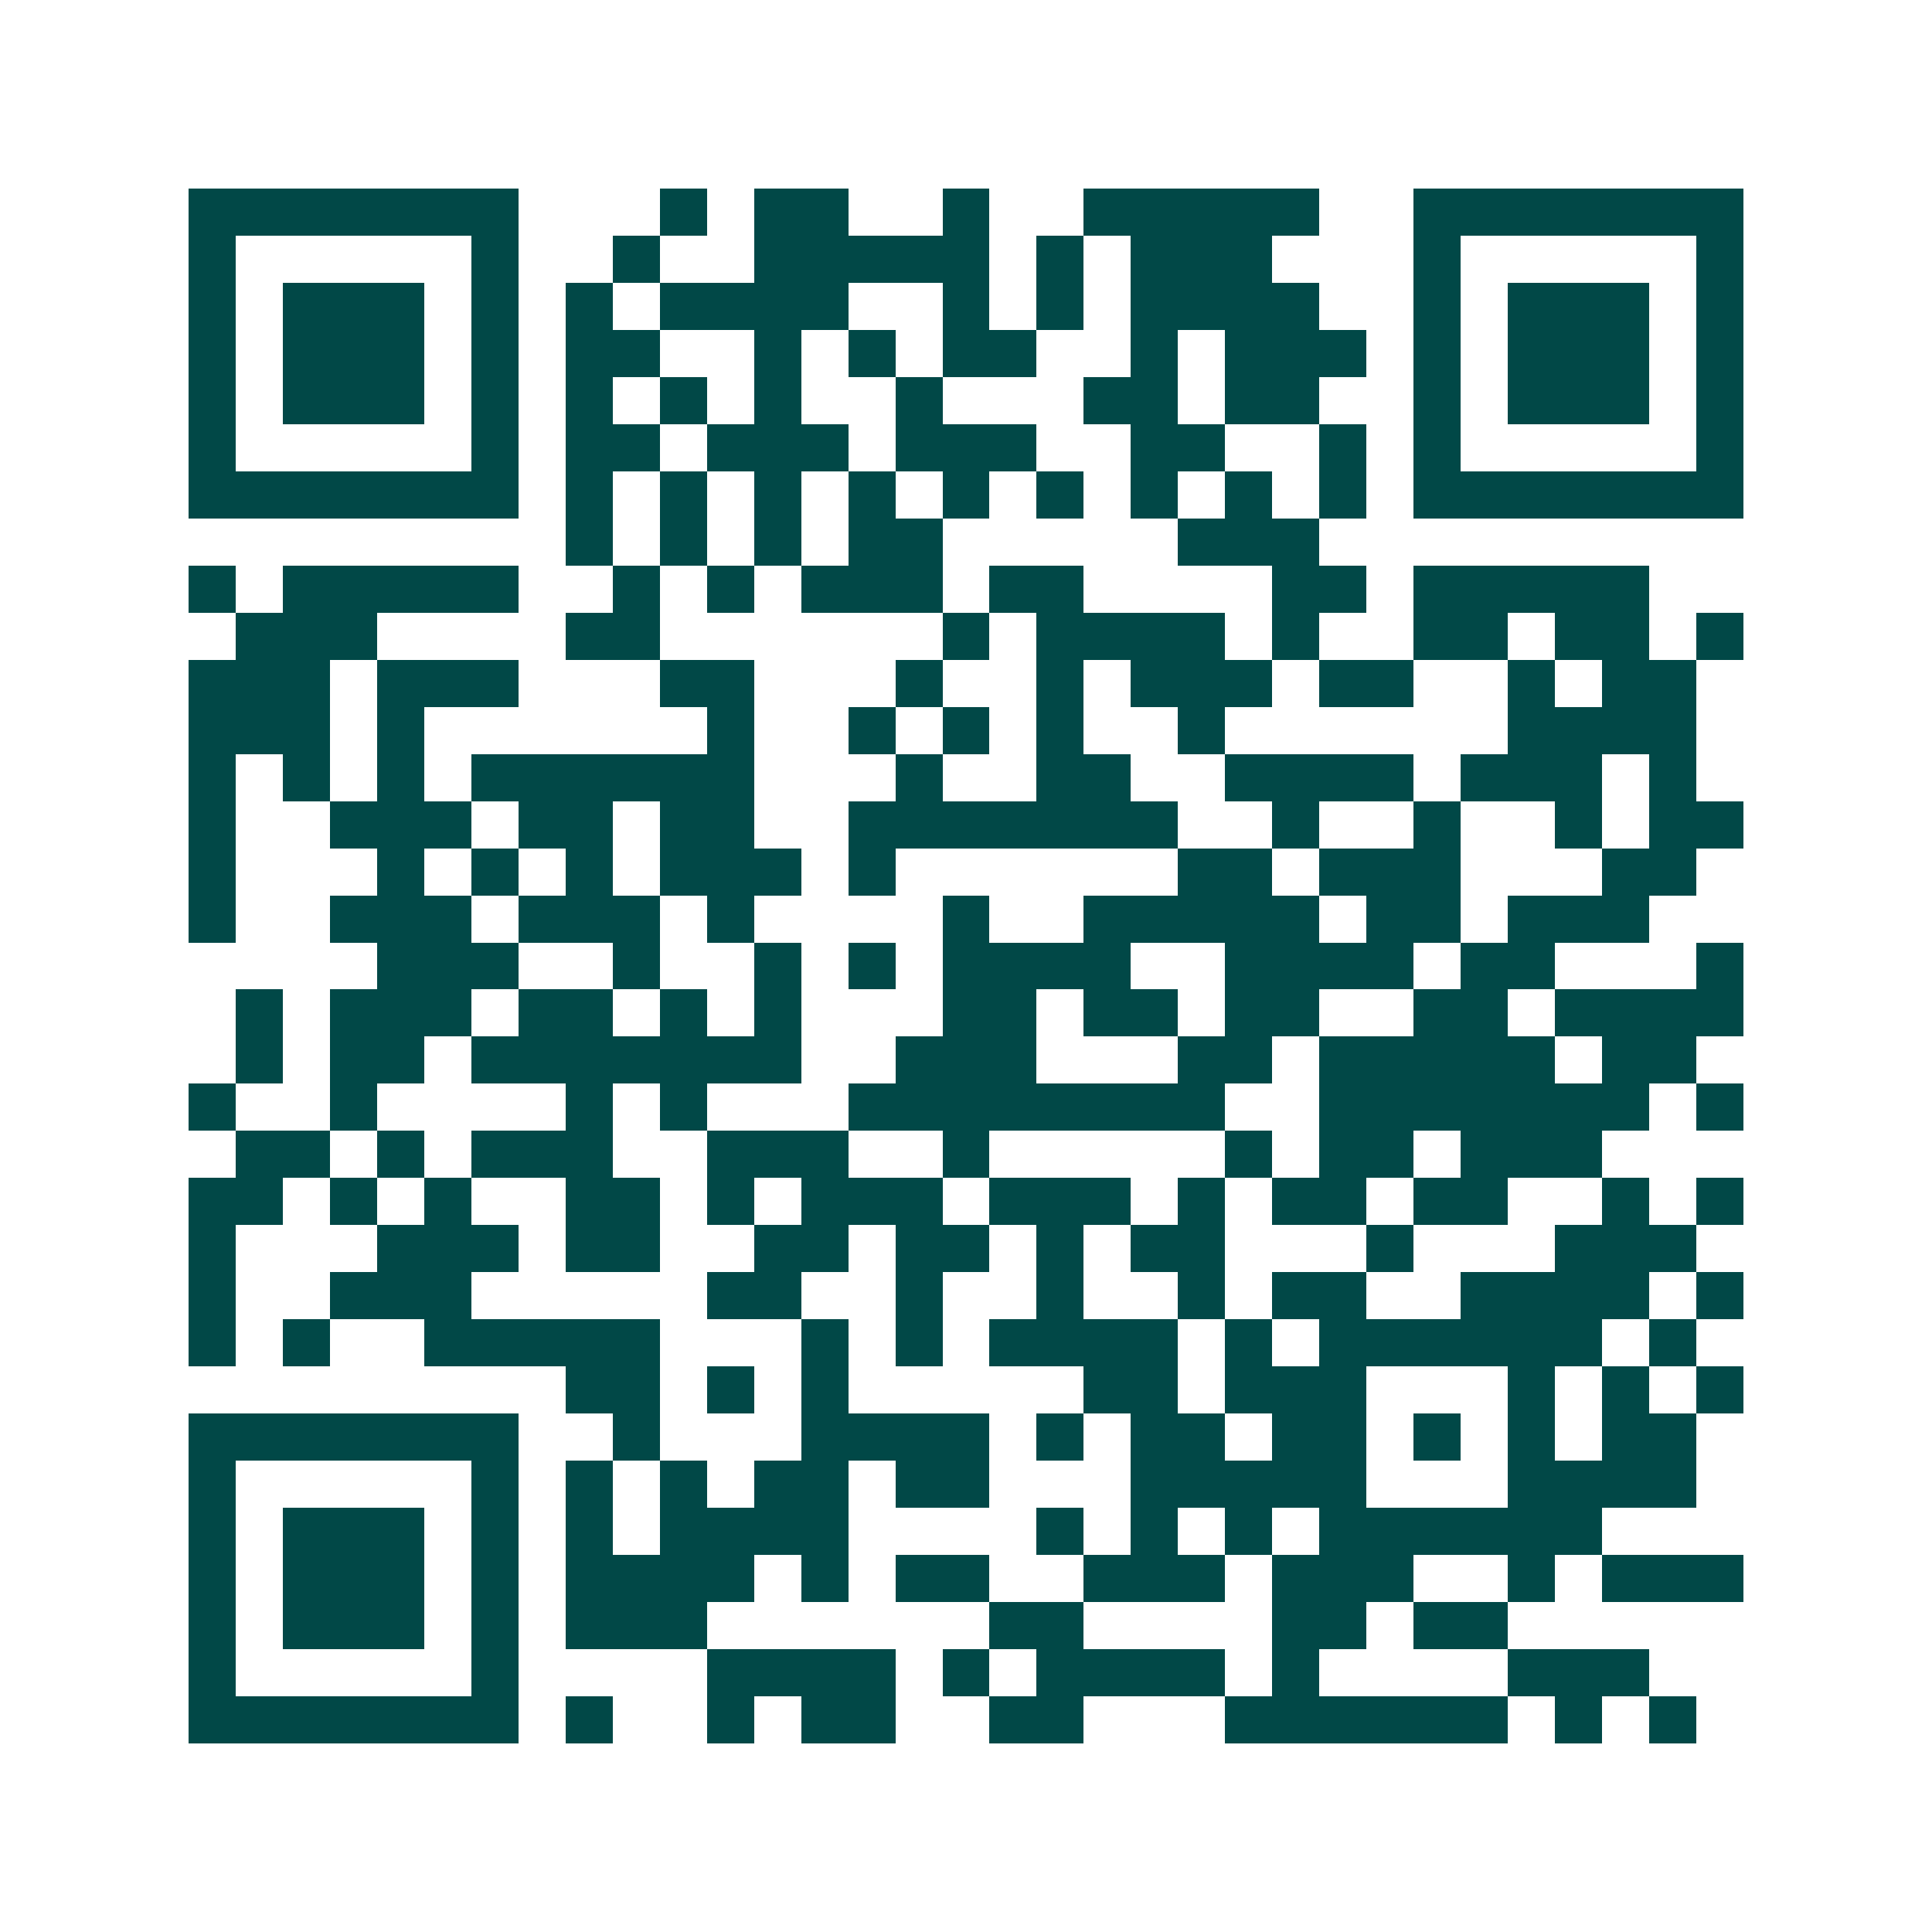 <svg xmlns="http://www.w3.org/2000/svg" width="200" height="200" viewBox="0 0 41 41" shape-rendering="crispEdges"><path fill="#ffffff" d="M0 0h41v41H0z"/><path stroke="#014847" d="M4 4.5h7m3 0h1m1 0h2m2 0h1m2 0h5m2 0h7M4 5.5h1m5 0h1m2 0h1m2 0h5m1 0h1m1 0h3m3 0h1m5 0h1M4 6.5h1m1 0h3m1 0h1m1 0h1m1 0h4m2 0h1m1 0h1m1 0h4m2 0h1m1 0h3m1 0h1M4 7.5h1m1 0h3m1 0h1m1 0h2m2 0h1m1 0h1m1 0h2m2 0h1m1 0h3m1 0h1m1 0h3m1 0h1M4 8.5h1m1 0h3m1 0h1m1 0h1m1 0h1m1 0h1m2 0h1m3 0h2m1 0h2m2 0h1m1 0h3m1 0h1M4 9.5h1m5 0h1m1 0h2m1 0h3m1 0h3m2 0h2m2 0h1m1 0h1m5 0h1M4 10.5h7m1 0h1m1 0h1m1 0h1m1 0h1m1 0h1m1 0h1m1 0h1m1 0h1m1 0h1m1 0h7M12 11.5h1m1 0h1m1 0h1m1 0h2m5 0h3M4 12.5h1m1 0h5m2 0h1m1 0h1m1 0h3m1 0h2m4 0h2m1 0h5M5 13.5h3m4 0h2m6 0h1m1 0h4m1 0h1m2 0h2m1 0h2m1 0h1M4 14.5h3m1 0h3m3 0h2m3 0h1m2 0h1m1 0h3m1 0h2m2 0h1m1 0h2M4 15.5h3m1 0h1m6 0h1m2 0h1m1 0h1m1 0h1m2 0h1m6 0h4M4 16.5h1m1 0h1m1 0h1m1 0h6m3 0h1m2 0h2m2 0h4m1 0h3m1 0h1M4 17.5h1m2 0h3m1 0h2m1 0h2m2 0h7m2 0h1m2 0h1m2 0h1m1 0h2M4 18.5h1m3 0h1m1 0h1m1 0h1m1 0h3m1 0h1m6 0h2m1 0h3m3 0h2M4 19.5h1m2 0h3m1 0h3m1 0h1m4 0h1m2 0h5m1 0h2m1 0h3M8 20.5h3m2 0h1m2 0h1m1 0h1m1 0h4m2 0h4m1 0h2m3 0h1M5 21.5h1m1 0h3m1 0h2m1 0h1m1 0h1m3 0h2m1 0h2m1 0h2m2 0h2m1 0h4M5 22.5h1m1 0h2m1 0h7m2 0h3m3 0h2m1 0h5m1 0h2M4 23.5h1m2 0h1m4 0h1m1 0h1m3 0h8m2 0h7m1 0h1M5 24.5h2m1 0h1m1 0h3m2 0h3m2 0h1m5 0h1m1 0h2m1 0h3M4 25.5h2m1 0h1m1 0h1m2 0h2m1 0h1m1 0h3m1 0h3m1 0h1m1 0h2m1 0h2m2 0h1m1 0h1M4 26.5h1m3 0h3m1 0h2m2 0h2m1 0h2m1 0h1m1 0h2m3 0h1m3 0h3M4 27.5h1m2 0h3m5 0h2m2 0h1m2 0h1m2 0h1m1 0h2m2 0h4m1 0h1M4 28.5h1m1 0h1m2 0h5m3 0h1m1 0h1m1 0h4m1 0h1m1 0h6m1 0h1M12 29.5h2m1 0h1m1 0h1m5 0h2m1 0h3m3 0h1m1 0h1m1 0h1M4 30.5h7m2 0h1m3 0h4m1 0h1m1 0h2m1 0h2m1 0h1m1 0h1m1 0h2M4 31.5h1m5 0h1m1 0h1m1 0h1m1 0h2m1 0h2m3 0h5m3 0h4M4 32.5h1m1 0h3m1 0h1m1 0h1m1 0h4m4 0h1m1 0h1m1 0h1m1 0h6M4 33.5h1m1 0h3m1 0h1m1 0h4m1 0h1m1 0h2m2 0h3m1 0h3m2 0h1m1 0h3M4 34.5h1m1 0h3m1 0h1m1 0h3m6 0h2m4 0h2m1 0h2M4 35.5h1m5 0h1m4 0h4m1 0h1m1 0h4m1 0h1m4 0h3M4 36.5h7m1 0h1m2 0h1m1 0h2m2 0h2m3 0h6m1 0h1m1 0h1"/></svg>
